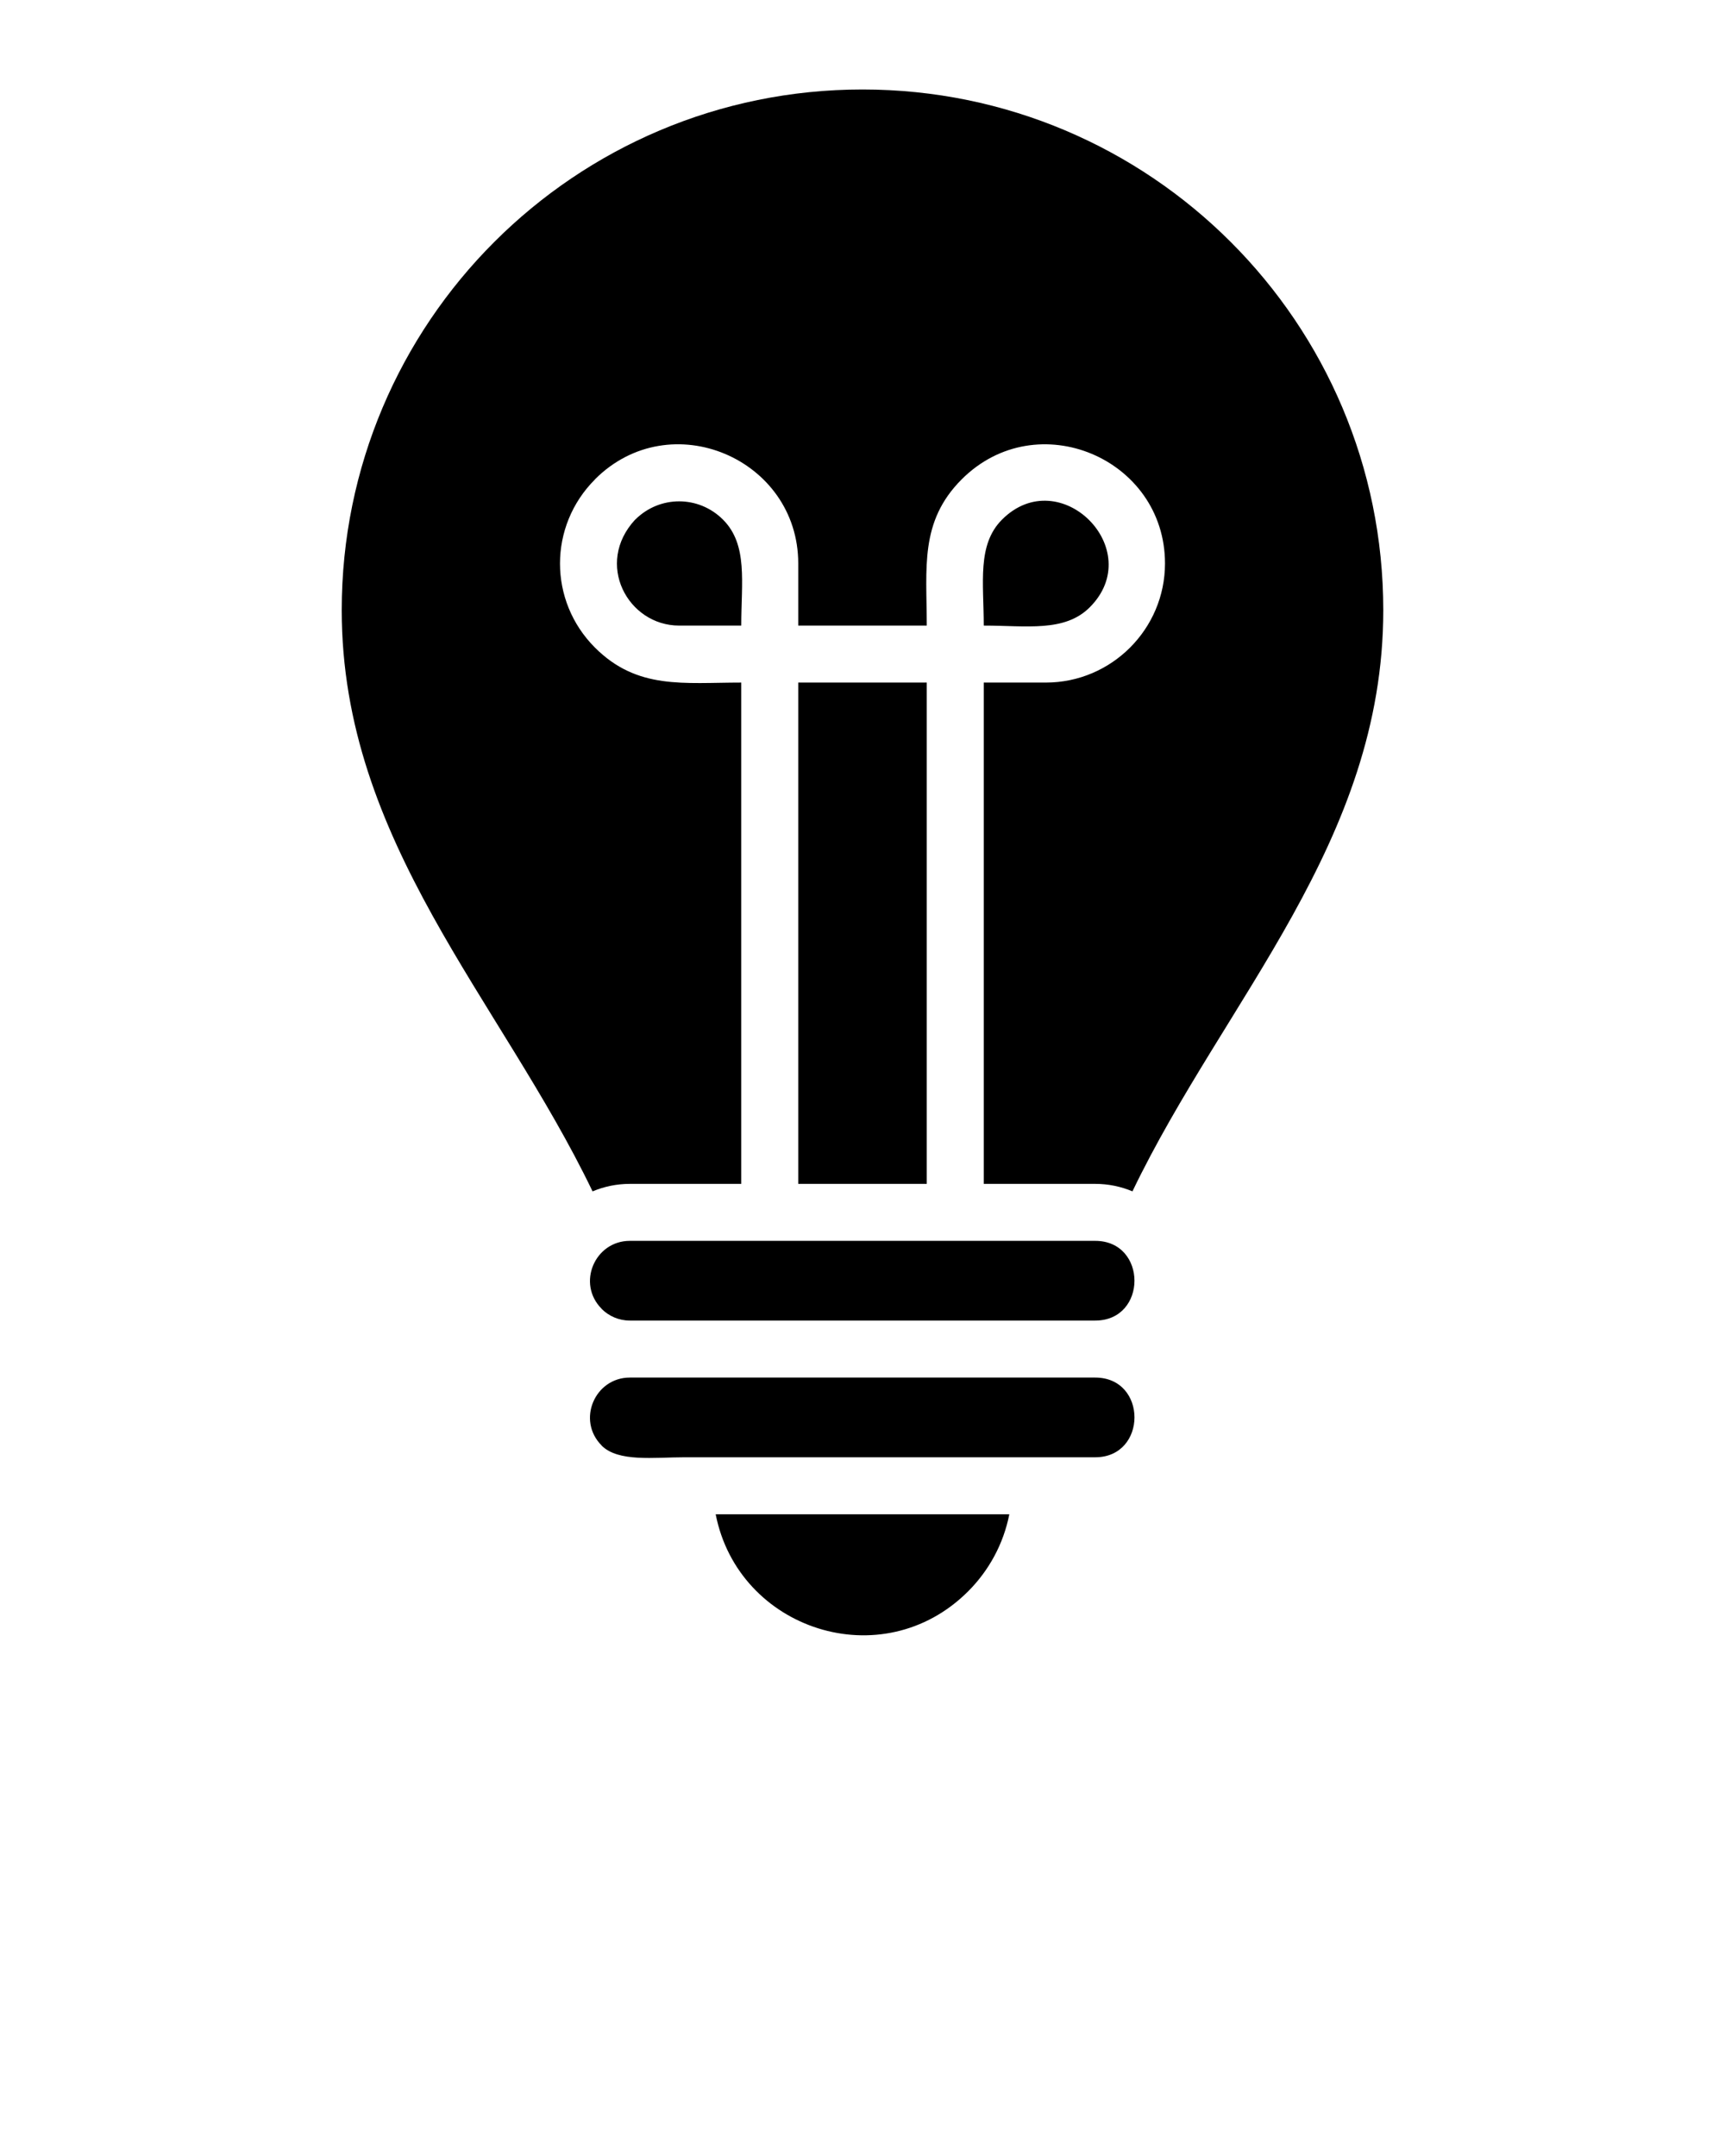 <svg xmlns="http://www.w3.org/2000/svg" xmlns:xlink="http://www.w3.org/1999/xlink" version="1.1" x="0px" y="0px" viewBox="0 0 100 125" style="enable-background:new 0 0 100 100;" xml:space="preserve"><style type="text/css">
	.st0{fill-rule:evenodd;clip-rule:evenodd;}
</style><path class="st0" d="M63.489,79.868H36.512c-2.032,0-3.095,2.478-1.631,3.942l-0.003,0.003c0.968,0.965,3.026,0.677,4.8,0.677  c7.937,0,15.874,0,23.811,0C66.52,84.49,66.533,79.868,63.489,79.868L63.489,79.868z M56.122,92.264c1.2-1.2,2.052-2.746,2.389-4.47  H41.489C42.798,94.493,51.145,97.239,56.122,92.264L56.122,92.264z M55.377,71.942l-18.865,0c-2.032,0-3.095,2.477-1.631,3.942  l-0.003,0.003c0.419,0.418,0.998,0.677,1.634,0.677h26.977c3.036,0,3.036-4.622,0-4.622L55.377,71.942L55.377,71.942z   M46.275,68.638h7.45V39.574h-7.45V68.638L46.275,68.638z M39.369,36.27h3.602c0-2.508,0.398-4.687-1.059-6.144  c-1.412-1.412-3.673-1.412-5.085,0l-0.003-0.003C34.451,32.678,36.399,36.27,39.369,36.27L39.369,36.27z M42.971,39.574v29.064  h-6.459c-0.764,0-1.494,0.155-2.16,0.436C28.997,57.94,19.81,48.798,19.81,35.377C19.81,18.703,33.325,5.188,50,5.188  c16.674,0,30.19,13.516,30.19,30.189c0,13.42-9.187,22.561-14.541,33.695c-0.666-0.279-1.395-0.434-2.16-0.434h-6.46V39.574h3.602  c3.802,0,6.905-3.104,6.905-6.905c0-6.09-7.42-9.243-11.784-4.879c-2.454,2.454-2.027,5.135-2.027,8.48h-7.45v-3.602  c0-6.062-7.406-9.257-11.784-4.878l0.003,0.003c-2.708,2.71-2.705,7.052-0.003,9.754C36.944,40.001,39.626,39.574,42.971,39.574  L42.971,39.574z M57.029,36.27c2.48,0,4.69,0.395,6.144-1.059c3.349-3.349-1.736-8.434-5.085-5.085  C56.633,31.581,57.029,33.791,57.029,36.27z"/></svg>